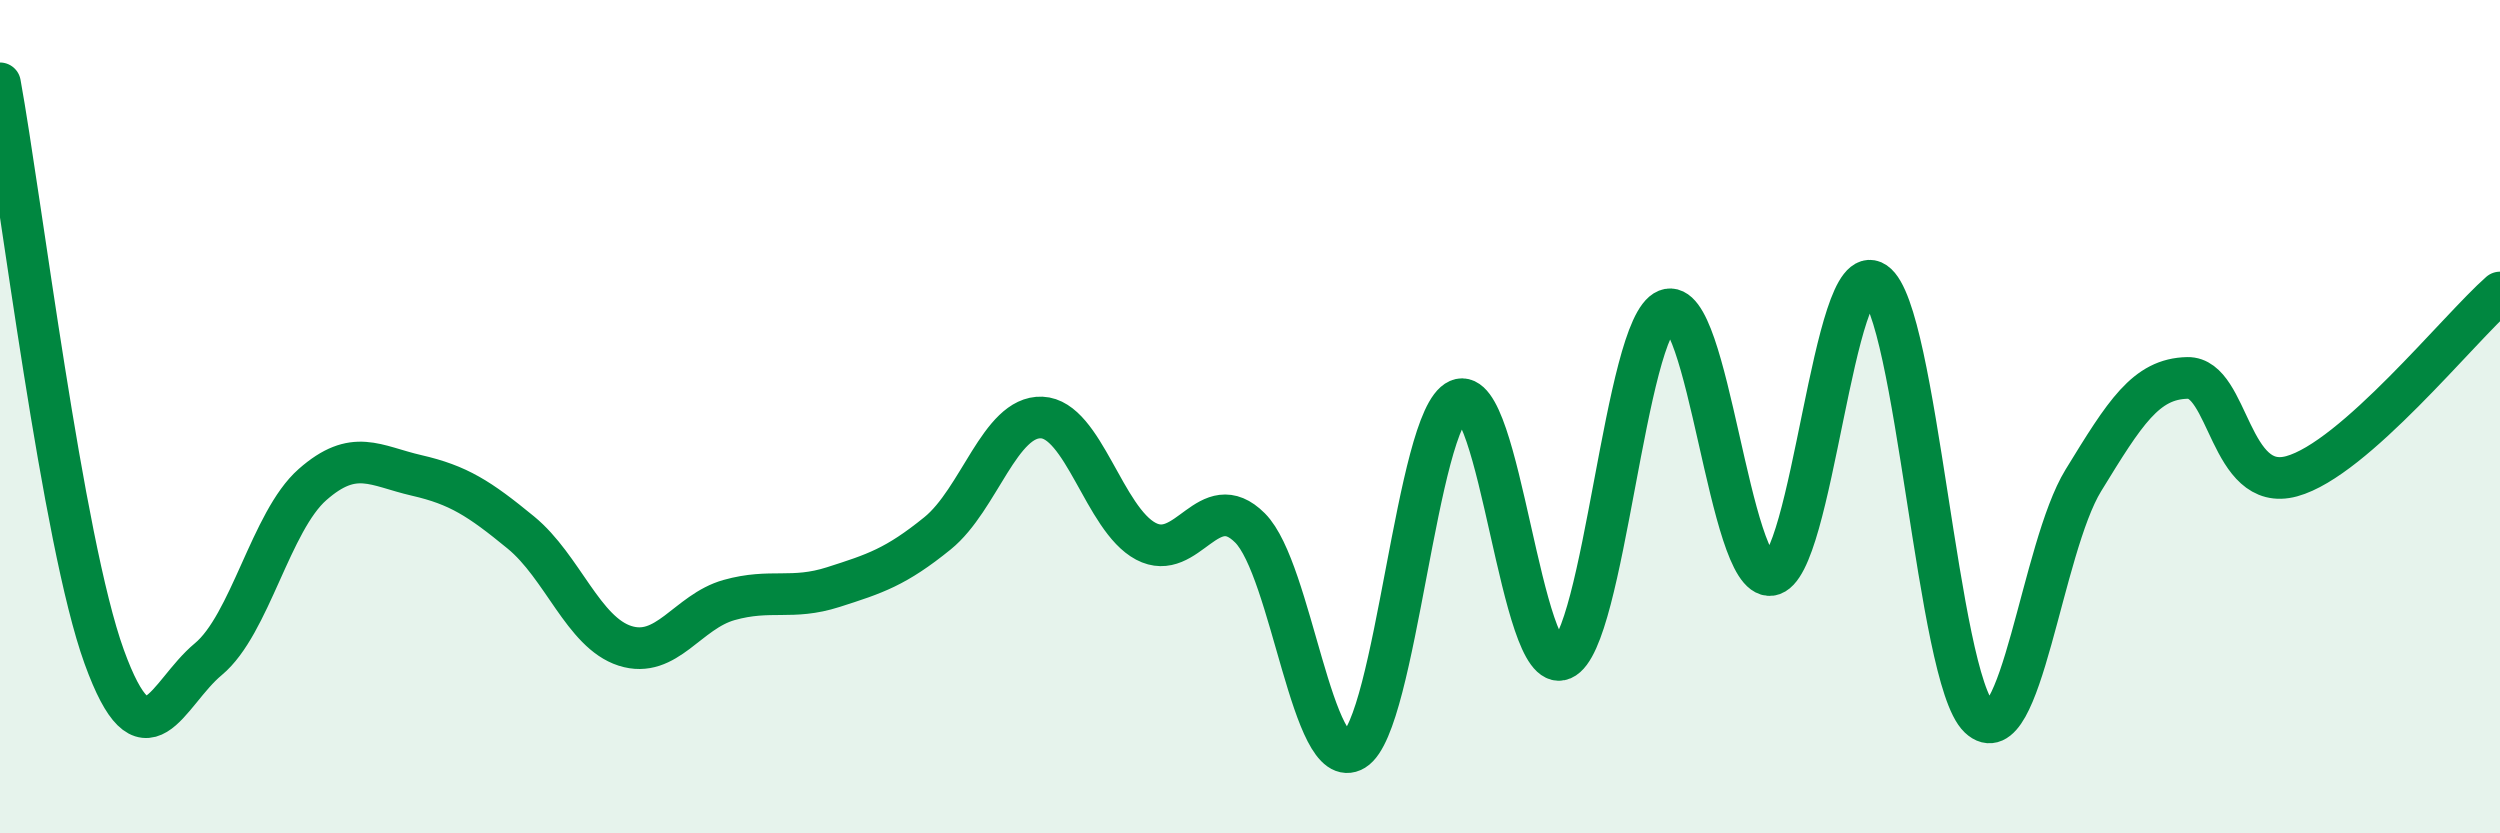 
    <svg width="60" height="20" viewBox="0 0 60 20" xmlns="http://www.w3.org/2000/svg">
      <path
        d="M 0,2 C 0.5,4.75 1.5,13 2.5,15.76 C 3.5,18.52 4,16.65 5,15.82 C 6,14.99 6.5,12.51 7.5,11.63 C 8.5,10.75 9,11.18 10,11.41 C 11,11.64 11.5,11.96 12.5,12.78 C 13.5,13.6 14,15.18 15,15.5 C 16,15.82 16.5,14.68 17.5,14.4 C 18.5,14.12 19,14.41 20,14.09 C 21,13.77 21.5,13.61 22.5,12.8 C 23.5,11.99 24,9.98 25,10.02 C 26,10.06 26.5,12.46 27.5,12.99 C 28.5,13.52 29,11.67 30,12.67 C 31,13.67 31.5,18.61 32.5,18 C 33.5,17.39 34,10.04 35,9.6 C 36,9.16 36.5,16.25 37.5,15.82 C 38.5,15.39 39,7.84 40,7.44 C 41,7.04 41.5,13.93 42.5,13.8 C 43.5,13.67 44,6.1 45,6.78 C 46,7.46 46.5,16.27 47.5,17.22 C 48.5,18.17 49,13.16 50,11.53 C 51,9.9 51.5,9.09 52.5,9.07 C 53.5,9.05 53.5,11.84 55,11.43 C 56.5,11.02 59,7.9 60,7.02L60 20L0 20Z"
        fill="#008740"
        opacity="0.1"
        stroke-linecap="round"
        stroke-linejoin="round"
      />
      <path
        d="M 0,2 C 0.5,4.75 1.5,13 2.5,15.76 C 3.5,18.52 4,16.65 5,15.82 C 6,14.99 6.5,12.51 7.5,11.63 C 8.5,10.75 9,11.18 10,11.41 C 11,11.64 11.5,11.96 12.5,12.78 C 13.5,13.6 14,15.18 15,15.5 C 16,15.82 16.5,14.68 17.5,14.4 C 18.5,14.12 19,14.41 20,14.09 C 21,13.77 21.5,13.61 22.5,12.8 C 23.5,11.99 24,9.98 25,10.02 C 26,10.06 26.5,12.46 27.5,12.99 C 28.5,13.52 29,11.67 30,12.67 C 31,13.67 31.5,18.61 32.5,18 C 33.5,17.39 34,10.04 35,9.6 C 36,9.16 36.5,16.25 37.5,15.82 C 38.5,15.39 39,7.84 40,7.44 C 41,7.04 41.5,13.93 42.5,13.8 C 43.5,13.67 44,6.1 45,6.78 C 46,7.46 46.5,16.27 47.5,17.22 C 48.5,18.17 49,13.16 50,11.53 C 51,9.9 51.5,9.09 52.5,9.07 C 53.5,9.05 53.5,11.84 55,11.43 C 56.5,11.02 59,7.9 60,7.02"
        stroke="#008740"
        stroke-width="1"
        fill="none"
        stroke-linecap="round"
        stroke-linejoin="round"
      />
    </svg>
  